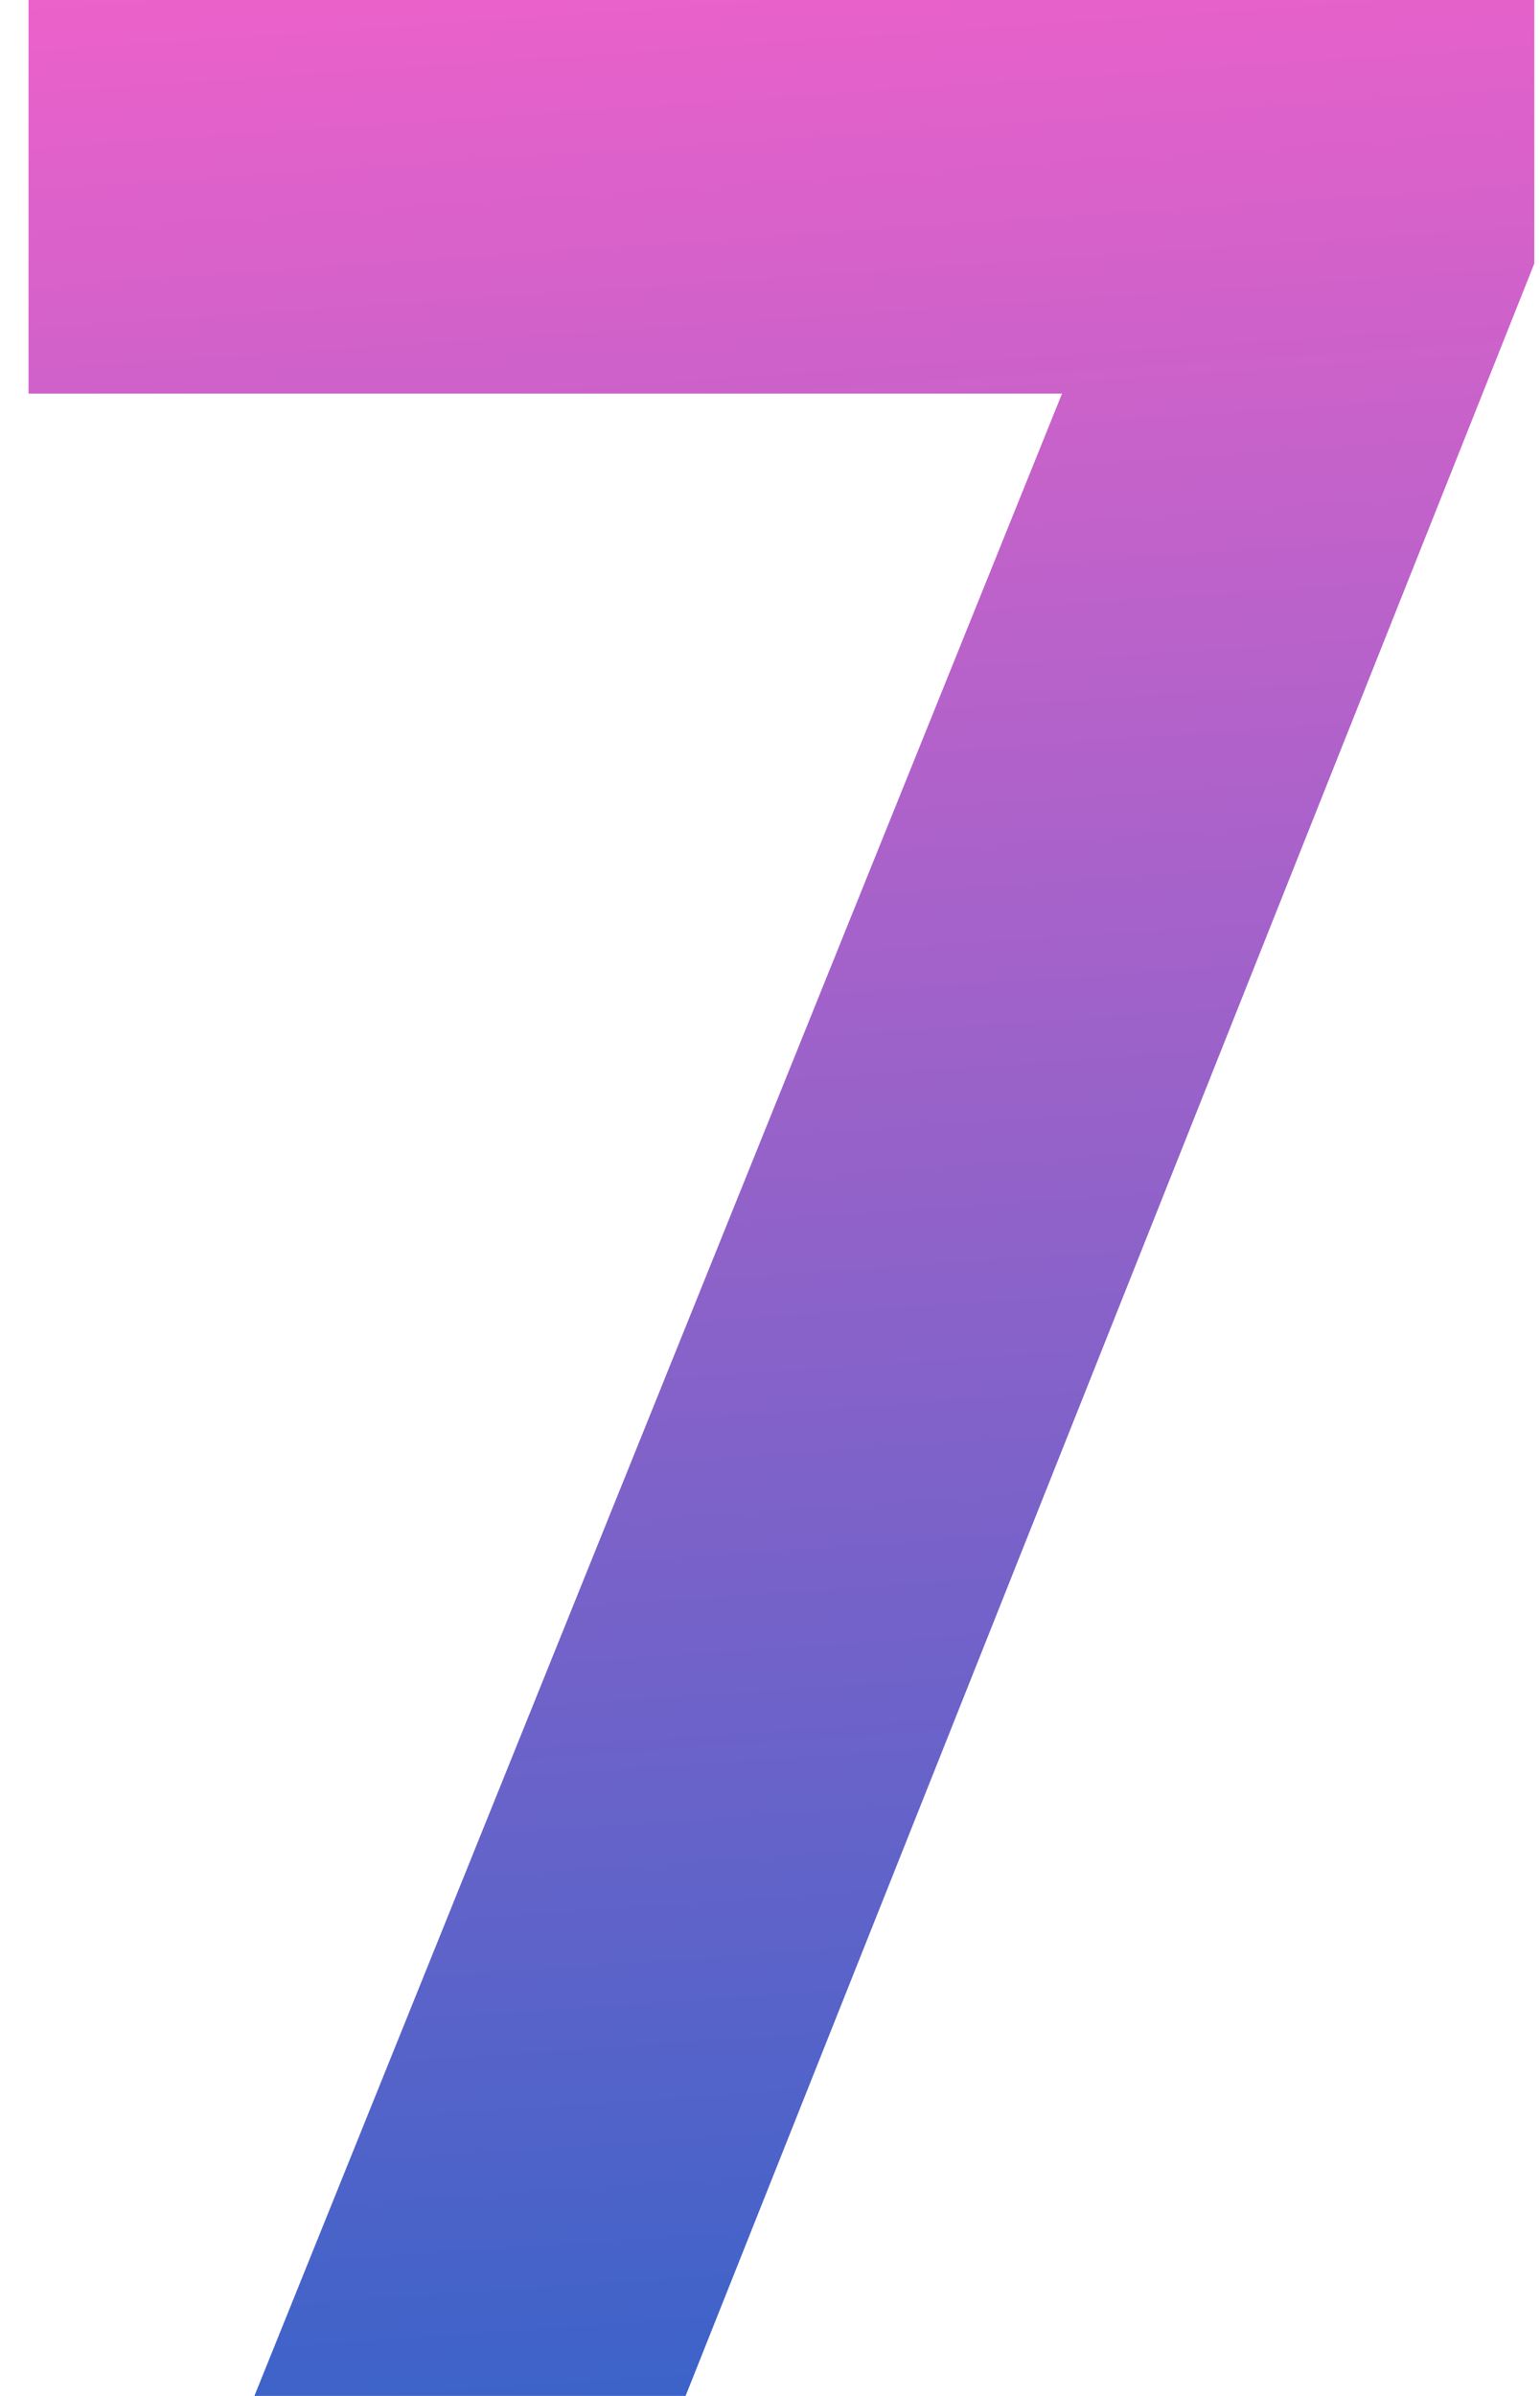 <?xml version="1.0" encoding="UTF-8"?> <svg xmlns="http://www.w3.org/2000/svg" width="27" height="42" viewBox="0 0 27 42" fill="none"> <path d="M18.62 6.9H0.5V0H26.9V4.62L12.02 42H4.46L18.62 6.9Z" fill="url(#paint0_linear)"></path> <defs> <linearGradient id="paint0_linear" x1="14" y1="-5" x2="17.208" y2="42.122" gradientUnits="userSpaceOnUse"> <stop stop-color="#FD61CA"></stop> <stop offset="1" stop-color="#3A63C9"></stop> </linearGradient> </defs> </svg> 